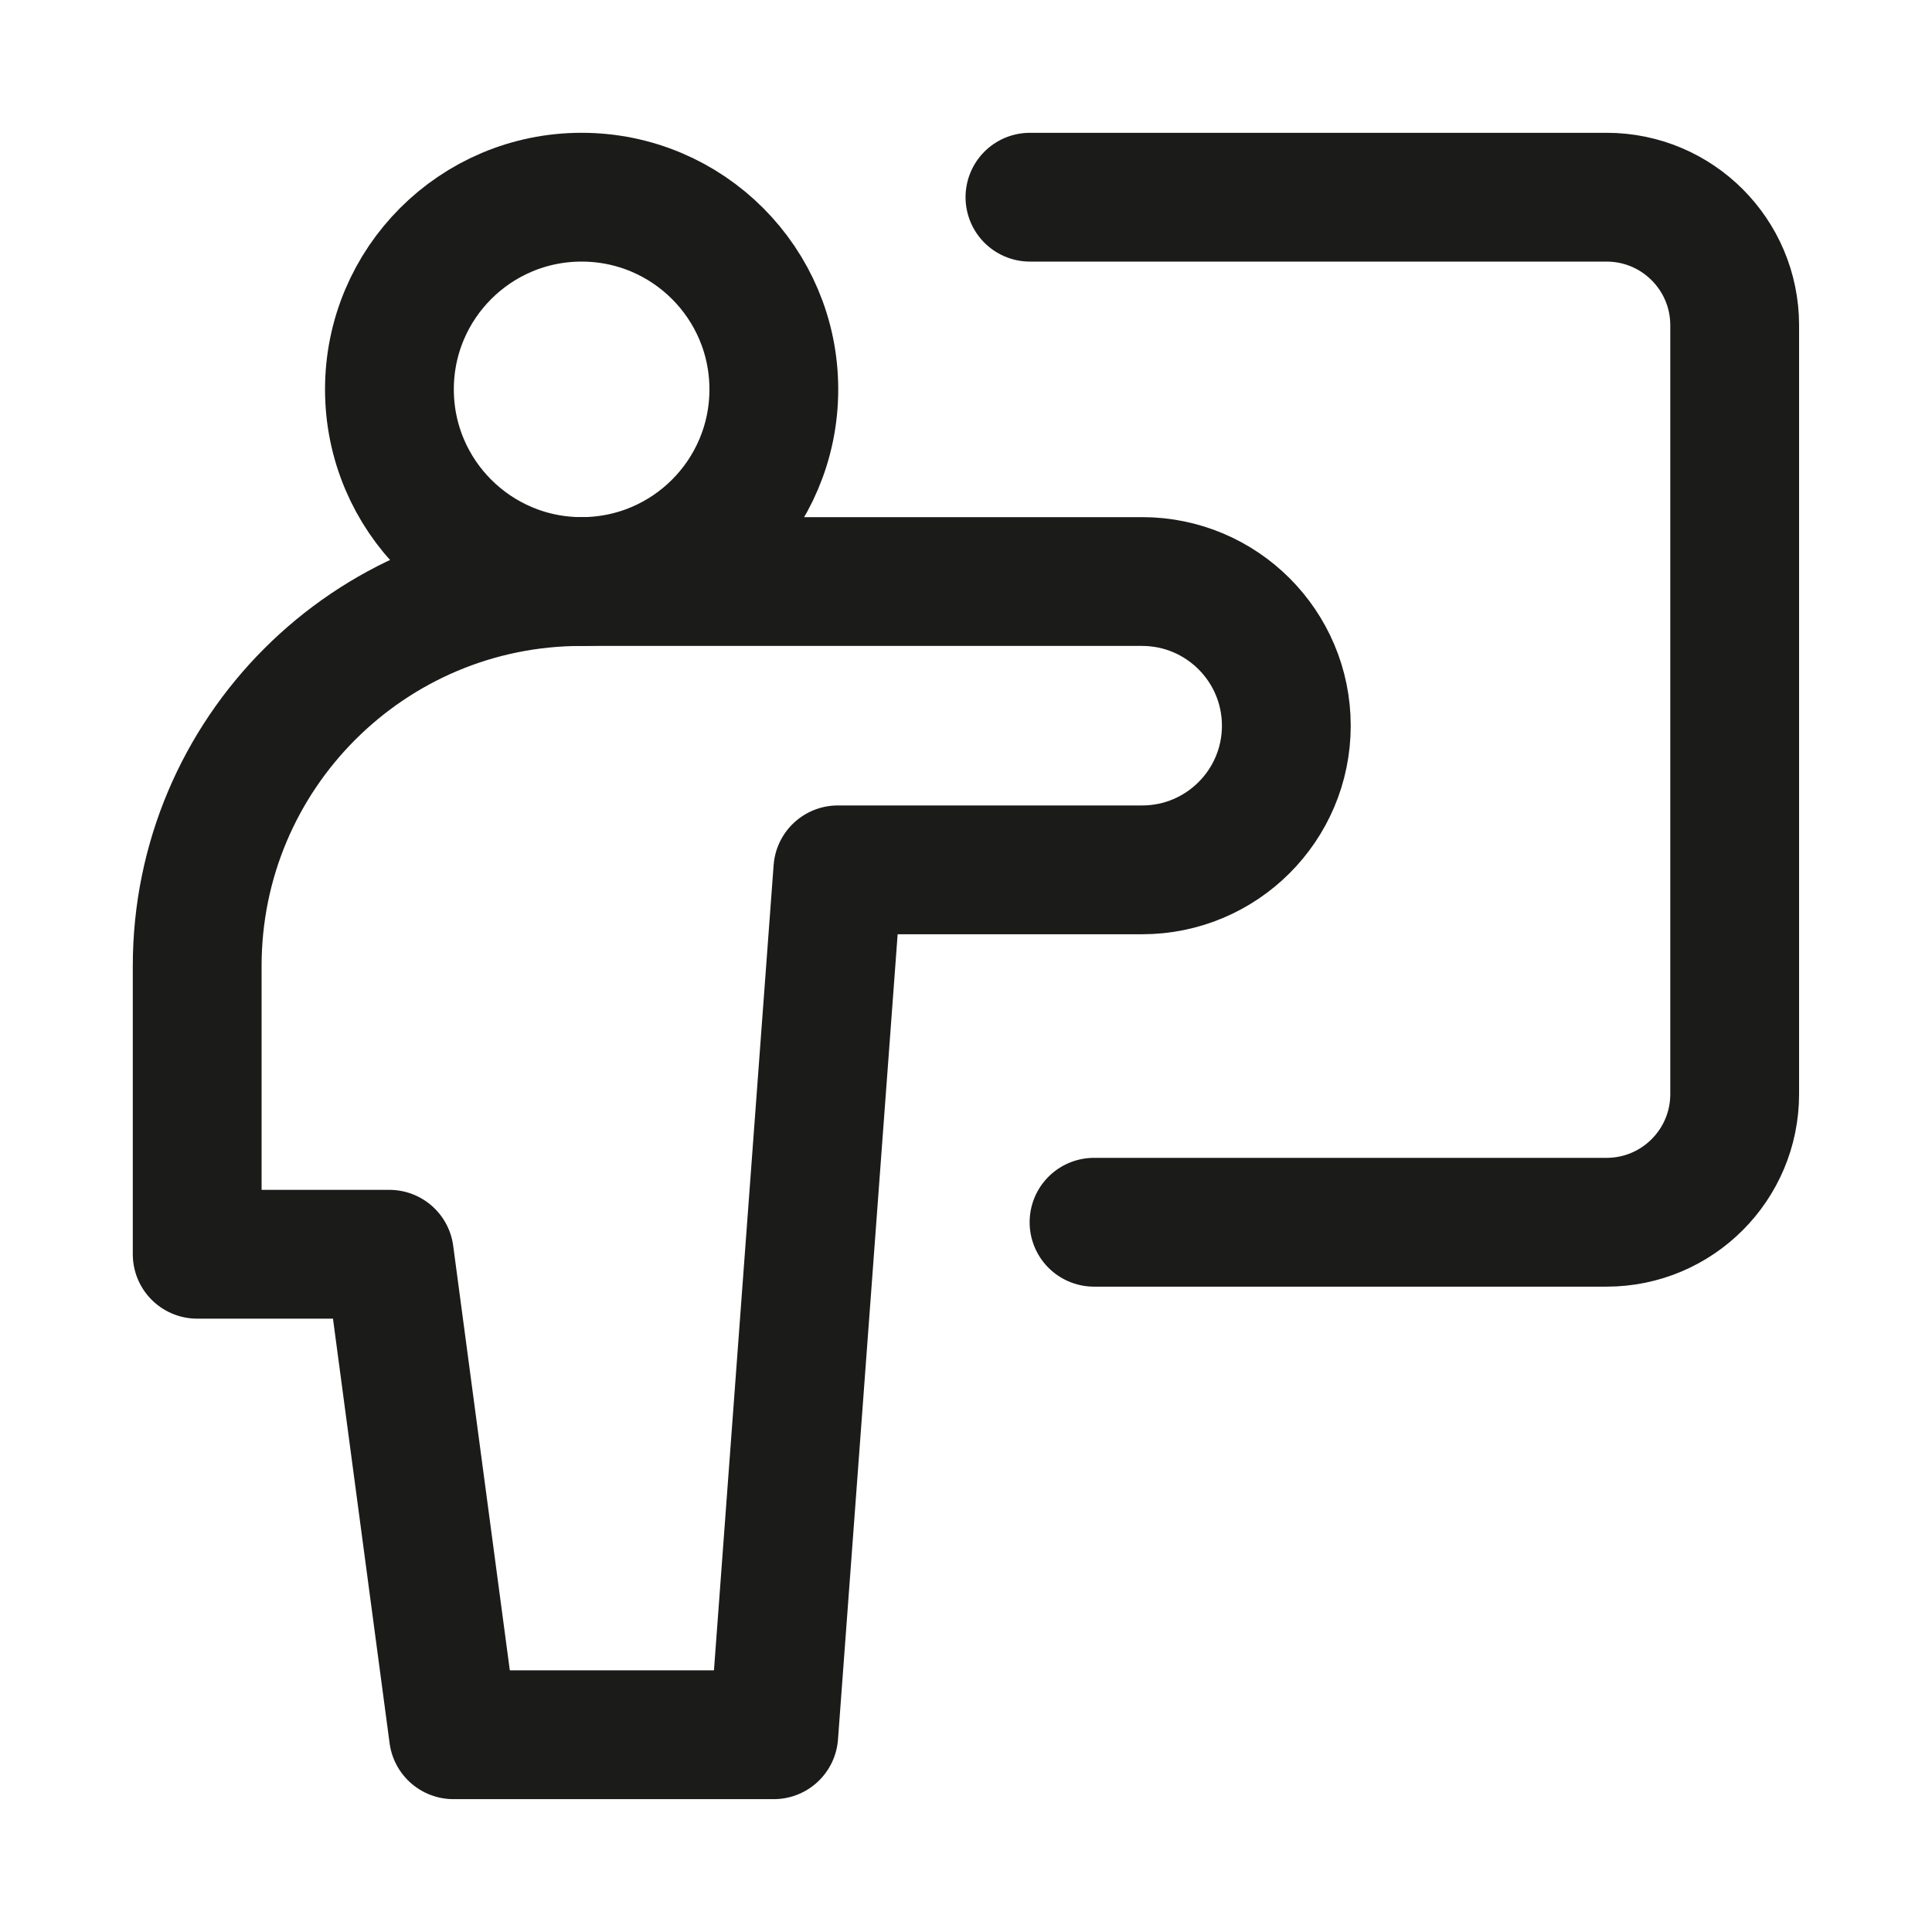 <svg width="30" height="30" viewBox="0 0 30 30" fill="none" xmlns="http://www.w3.org/2000/svg">
<path d="M9.031 9.03C10.68 9.03 12.016 7.694 12.016 6.046C12.016 4.398 10.68 3.062 9.031 3.062C7.383 3.062 6.047 4.398 6.047 6.046C6.047 7.694 7.383 9.03 9.031 9.03Z" stroke="#1B1B1A" stroke-width="2" stroke-linecap="round" stroke-linejoin="round"/>
<path d="M3.062 19.476H6.046L7.041 26.937H12.015L13.01 13.507H17.735C18.971 13.507 19.974 12.505 19.974 11.269C19.974 10.033 18.971 9.03 17.735 9.03H9.03C5.734 9.03 3.062 11.703 3.062 14.999V19.476Z" stroke="#1B1B1A" stroke-width="2" stroke-linecap="round" stroke-linejoin="round"/>
<path d="M15.993 3.062H24.947C26.045 3.062 26.936 3.952 26.936 5.051V16.989C26.936 18.088 26.045 18.979 24.947 18.979H16.988" stroke="#1B1B1A" stroke-width="2" stroke-linecap="round" stroke-linejoin="round"/>
</svg>
